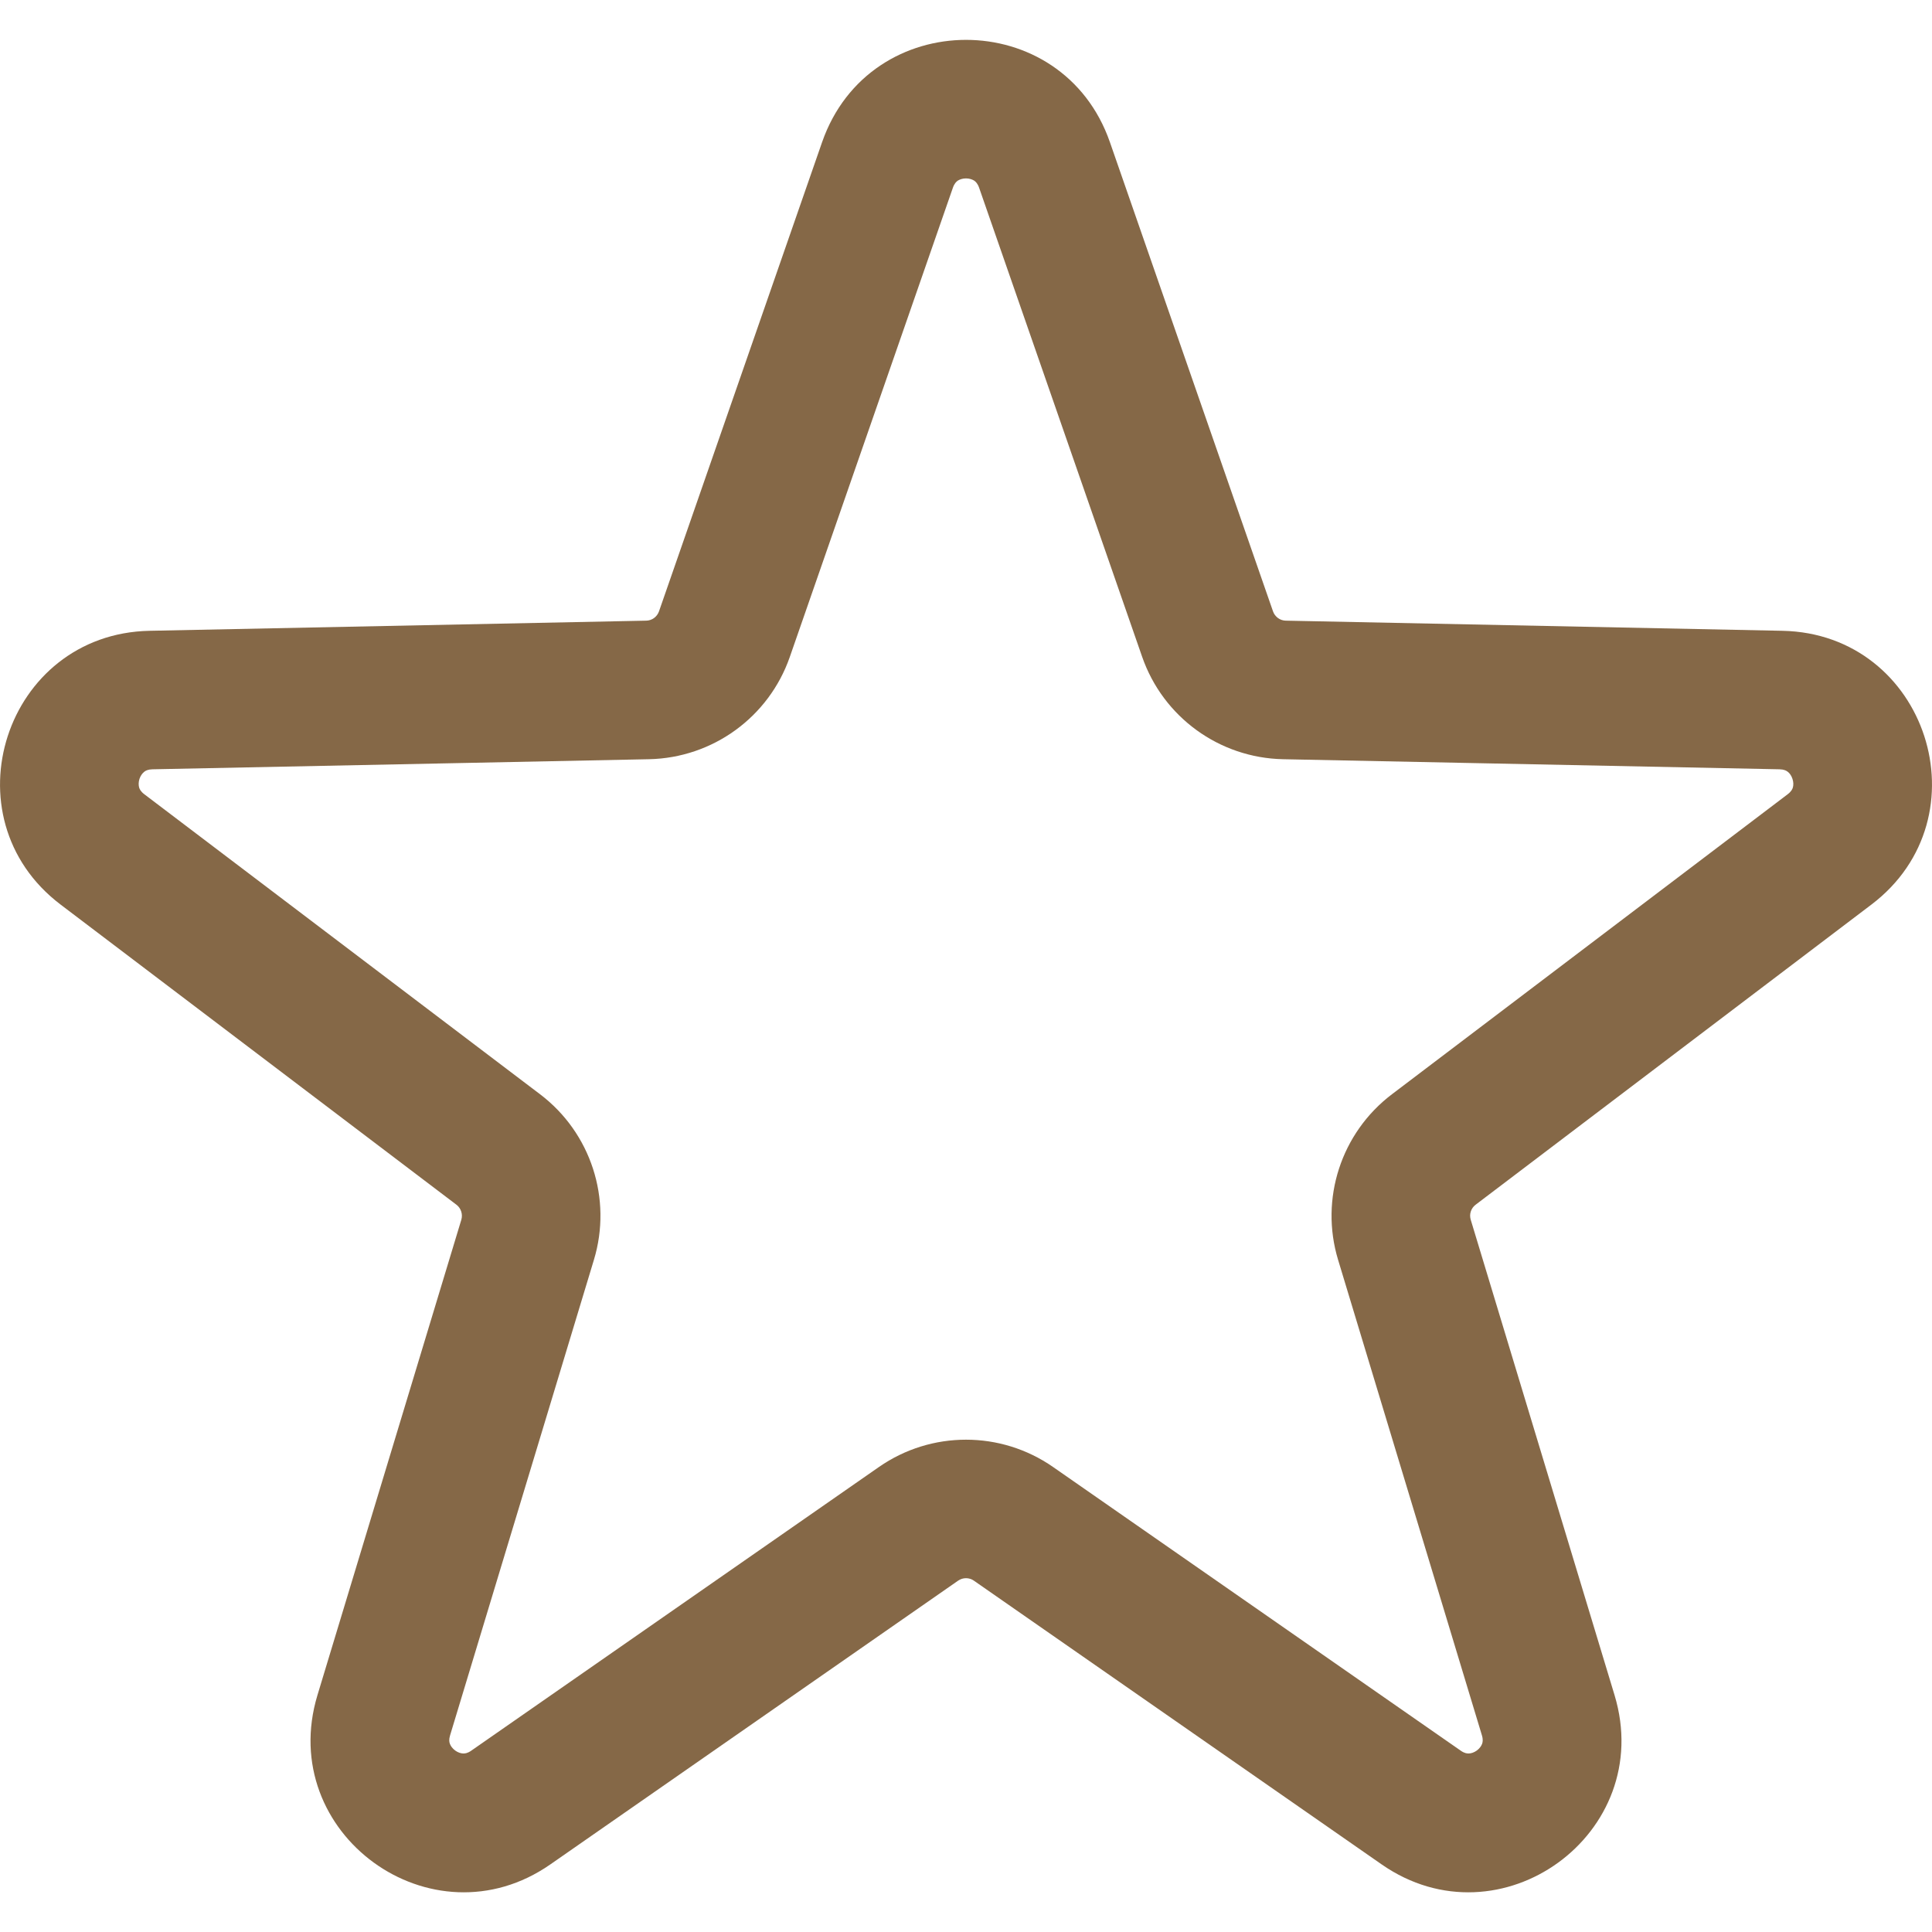 <?xml version="1.0" encoding="UTF-8"?> <svg xmlns="http://www.w3.org/2000/svg" width="32" height="32" viewBox="0 0 32 32" fill="none"><g clip-path="url(#clip0_1277_3246)"><path fill-rule="evenodd" clip-rule="evenodd" d="M13.616 2.356C14.402 0.095 17.599 0.095 18.384 2.356L21.085 10.126C21.117 10.217 21.202 10.279 21.297 10.28L29.523 10.448C31.916 10.497 32.903 13.537 30.996 14.983L24.441 19.954C24.364 20.012 24.332 20.111 24.36 20.203L26.742 28.077C27.435 30.368 24.848 32.247 22.884 30.88L16.131 26.181C16.052 26.126 15.948 26.126 15.869 26.181L9.116 30.88C7.152 32.247 4.565 30.368 5.258 28.077L7.641 20.203C7.668 20.111 7.636 20.012 7.56 19.954L1.004 14.983C-0.903 13.537 0.085 10.497 2.477 10.448L10.703 10.28C10.798 10.279 10.883 10.217 10.915 10.126L13.616 2.356ZM15.864 2.992C15.84 3.009 15.808 3.038 15.783 3.109L13.082 10.88C12.736 11.877 11.805 12.553 10.749 12.575L2.524 12.742C2.449 12.744 2.411 12.765 2.388 12.784C2.359 12.807 2.328 12.847 2.31 12.901C2.293 12.955 2.294 13.005 2.304 13.042C2.312 13.07 2.33 13.109 2.39 13.155L8.946 18.125C9.787 18.763 10.143 19.857 9.837 20.867L7.455 28.742C7.433 28.814 7.441 28.856 7.452 28.884C7.465 28.919 7.493 28.96 7.539 28.994C7.586 29.028 7.634 29.042 7.671 29.043C7.701 29.044 7.744 29.04 7.805 28.997L14.558 24.298C15.425 23.695 16.575 23.695 17.442 24.298L24.195 28.997C24.256 29.04 24.299 29.044 24.329 29.043C24.366 29.042 24.414 29.028 24.461 28.994C24.507 28.96 24.535 28.919 24.548 28.884C24.558 28.856 24.567 28.814 24.545 28.742L22.163 20.867C21.857 19.857 22.213 18.763 23.054 18.125L29.61 13.155C29.67 13.109 29.688 13.07 29.696 13.042C29.706 13.005 29.707 12.955 29.689 12.901C29.672 12.847 29.642 12.807 29.612 12.784C29.589 12.765 29.551 12.744 29.476 12.742L21.251 12.575C20.195 12.553 19.265 11.877 18.918 10.88L16.217 3.109C16.192 3.038 16.16 3.009 16.136 2.992C16.104 2.972 16.057 2.955 16 2.955C15.943 2.955 15.896 2.972 15.864 2.992Z" fill="#856847"></path></g><defs><clipPath id="clip0_1277_3246"><rect width="32" height="32" fill="white"></rect></clipPath></defs></svg> 